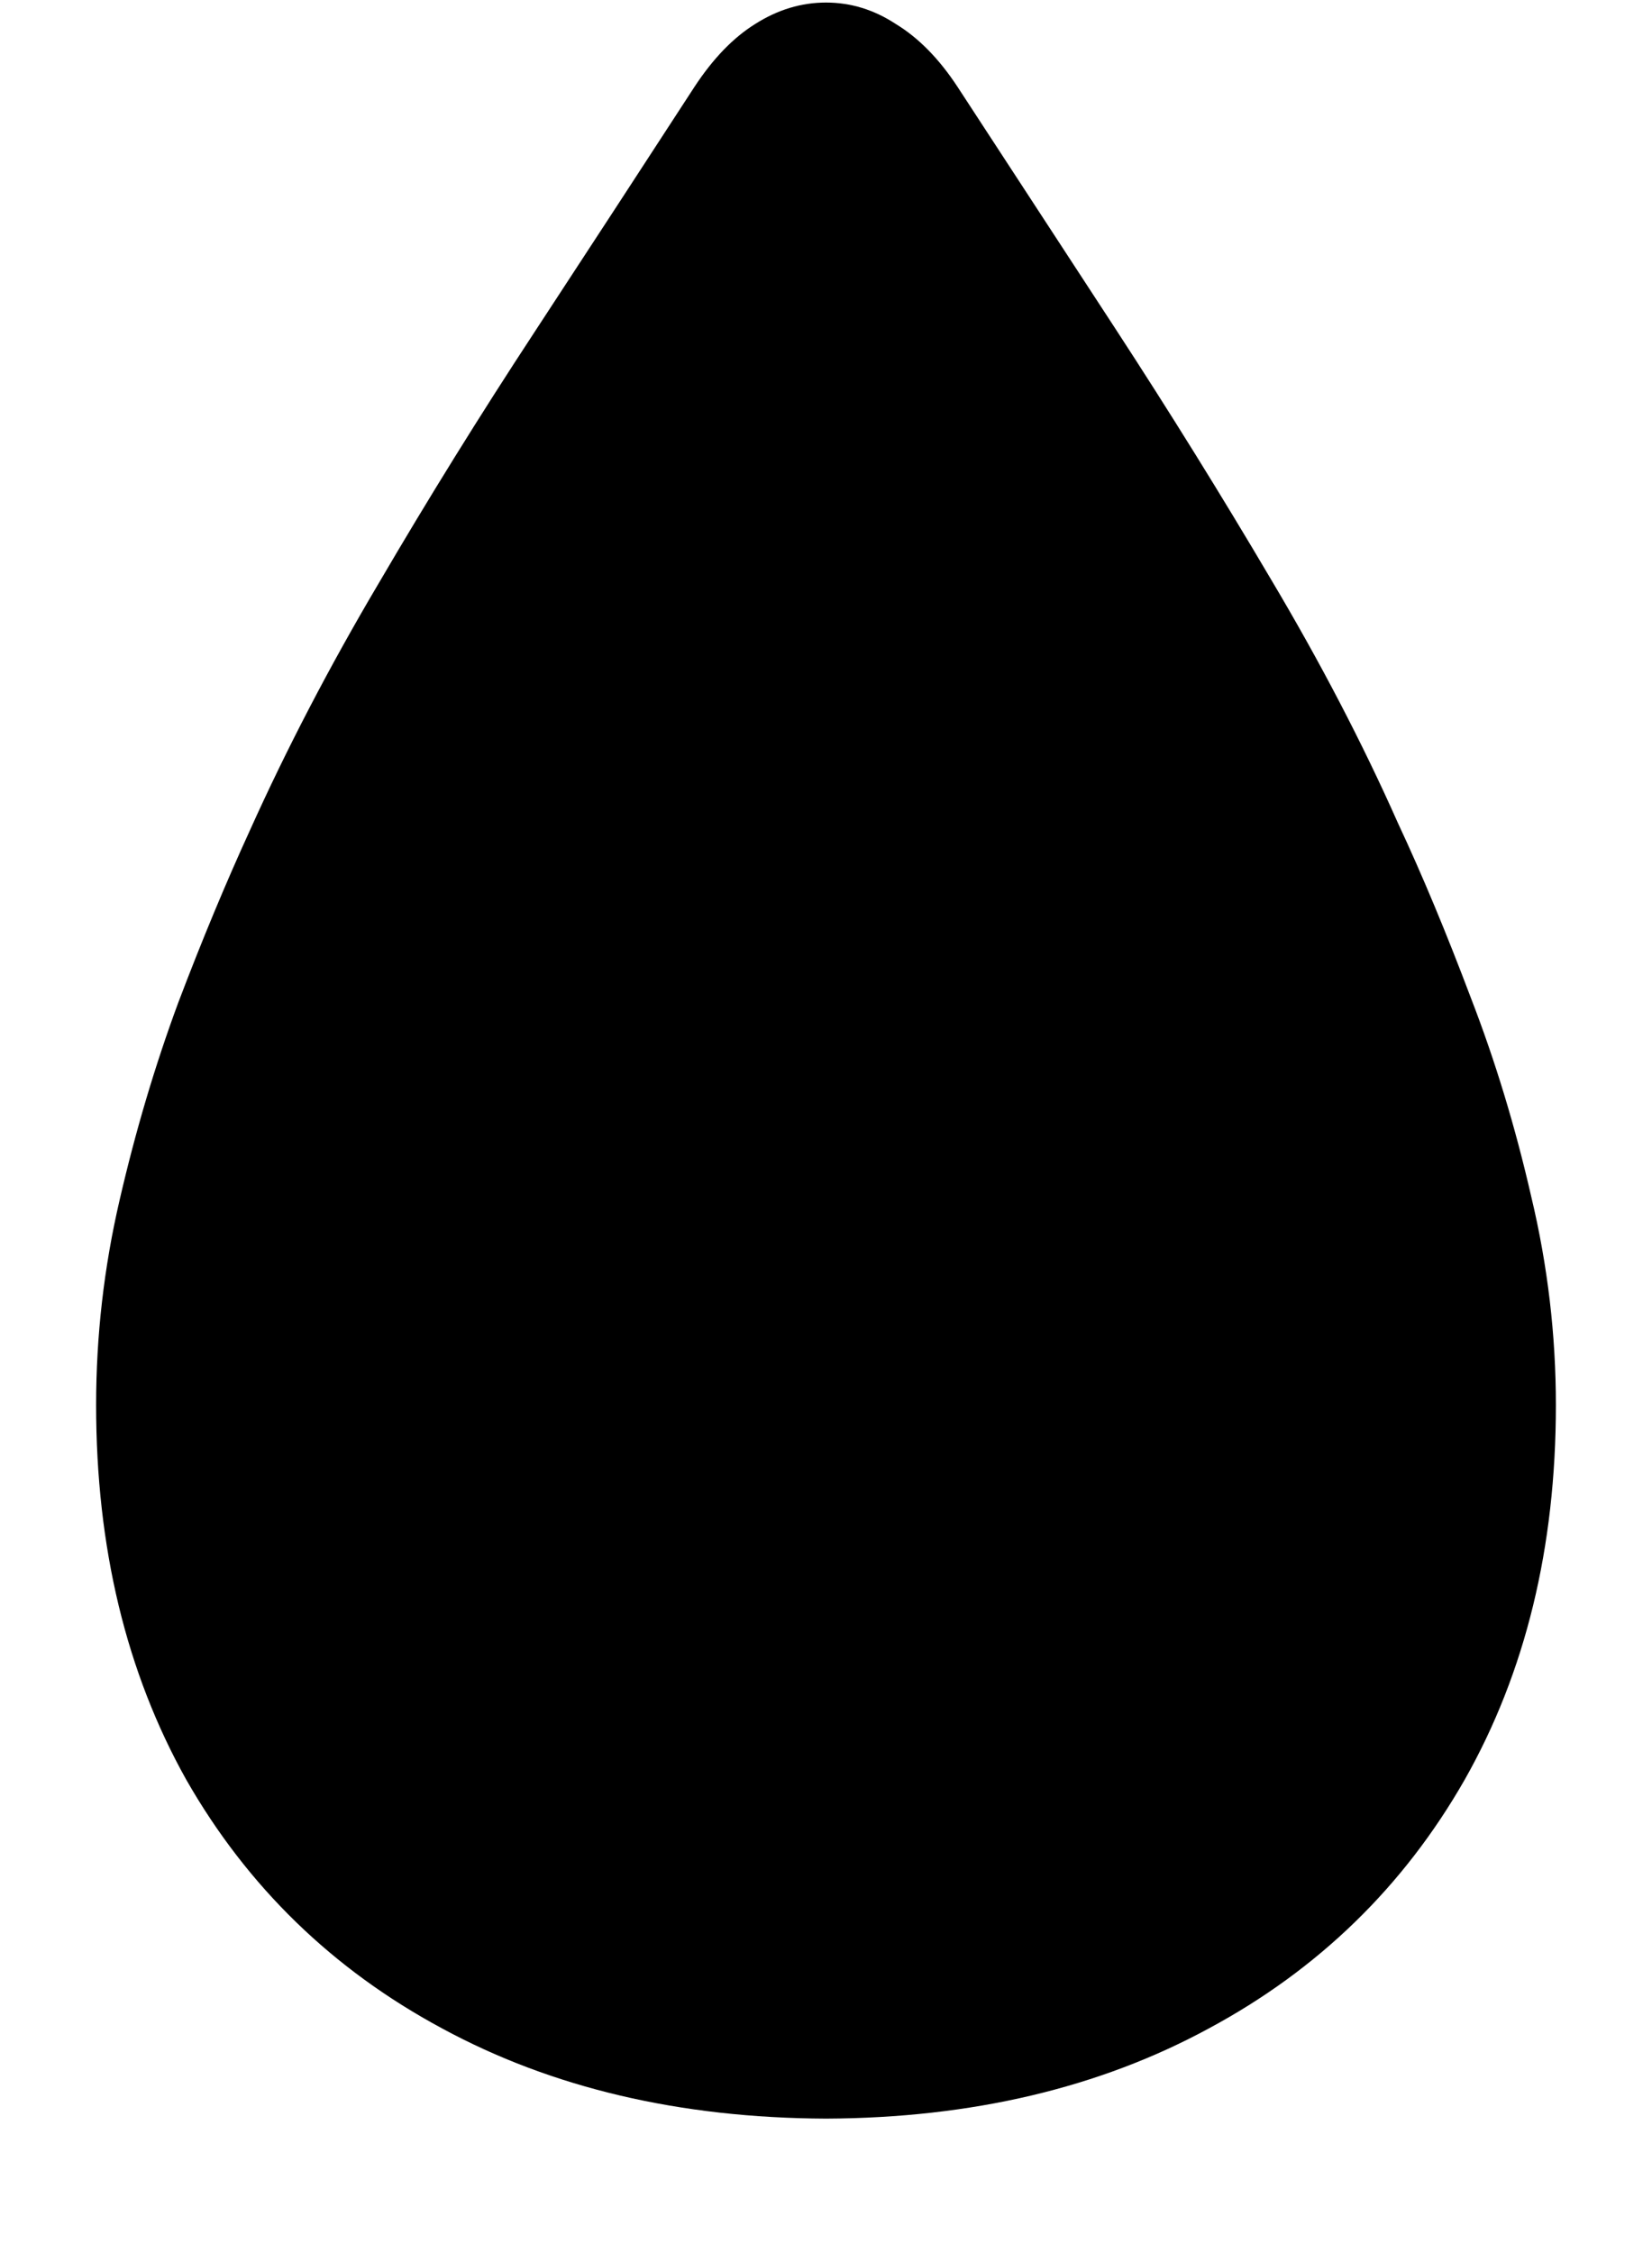 <svg width="11" height="15" viewBox="0 0 11 15" fill="none" xmlns="http://www.w3.org/2000/svg">
<path d="M5.5 14.105C4.525 14.101 3.673 13.9 2.943 13.504C2.214 13.112 1.647 12.56 1.241 11.85C0.84 11.134 0.64 10.302 0.64 9.354C0.64 8.894 0.692 8.438 0.797 7.987C0.902 7.532 1.032 7.094 1.187 6.675C1.346 6.256 1.506 5.873 1.665 5.526C1.907 4.989 2.191 4.442 2.52 3.886C2.848 3.325 3.194 2.767 3.559 2.211C3.923 1.655 4.279 1.11 4.625 0.577C4.748 0.39 4.882 0.251 5.028 0.16C5.179 0.064 5.336 0.017 5.5 0.017C5.664 0.017 5.819 0.064 5.965 0.16C6.115 0.251 6.252 0.39 6.375 0.577C6.717 1.101 7.068 1.639 7.428 2.19C7.788 2.742 8.132 3.296 8.46 3.852C8.788 4.403 9.071 4.945 9.308 5.479C9.472 5.829 9.633 6.217 9.793 6.641C9.957 7.064 10.091 7.507 10.196 7.967C10.306 8.427 10.36 8.89 10.36 9.354C10.36 10.302 10.158 11.134 9.752 11.85C9.346 12.56 8.779 13.112 8.05 13.504C7.321 13.9 6.471 14.101 5.5 14.105Z" fill="#232424" style="fill:#232424;fill:color(display-p3 0.137 0.141 0.141);fill-opacity:1;"/>
</svg>
